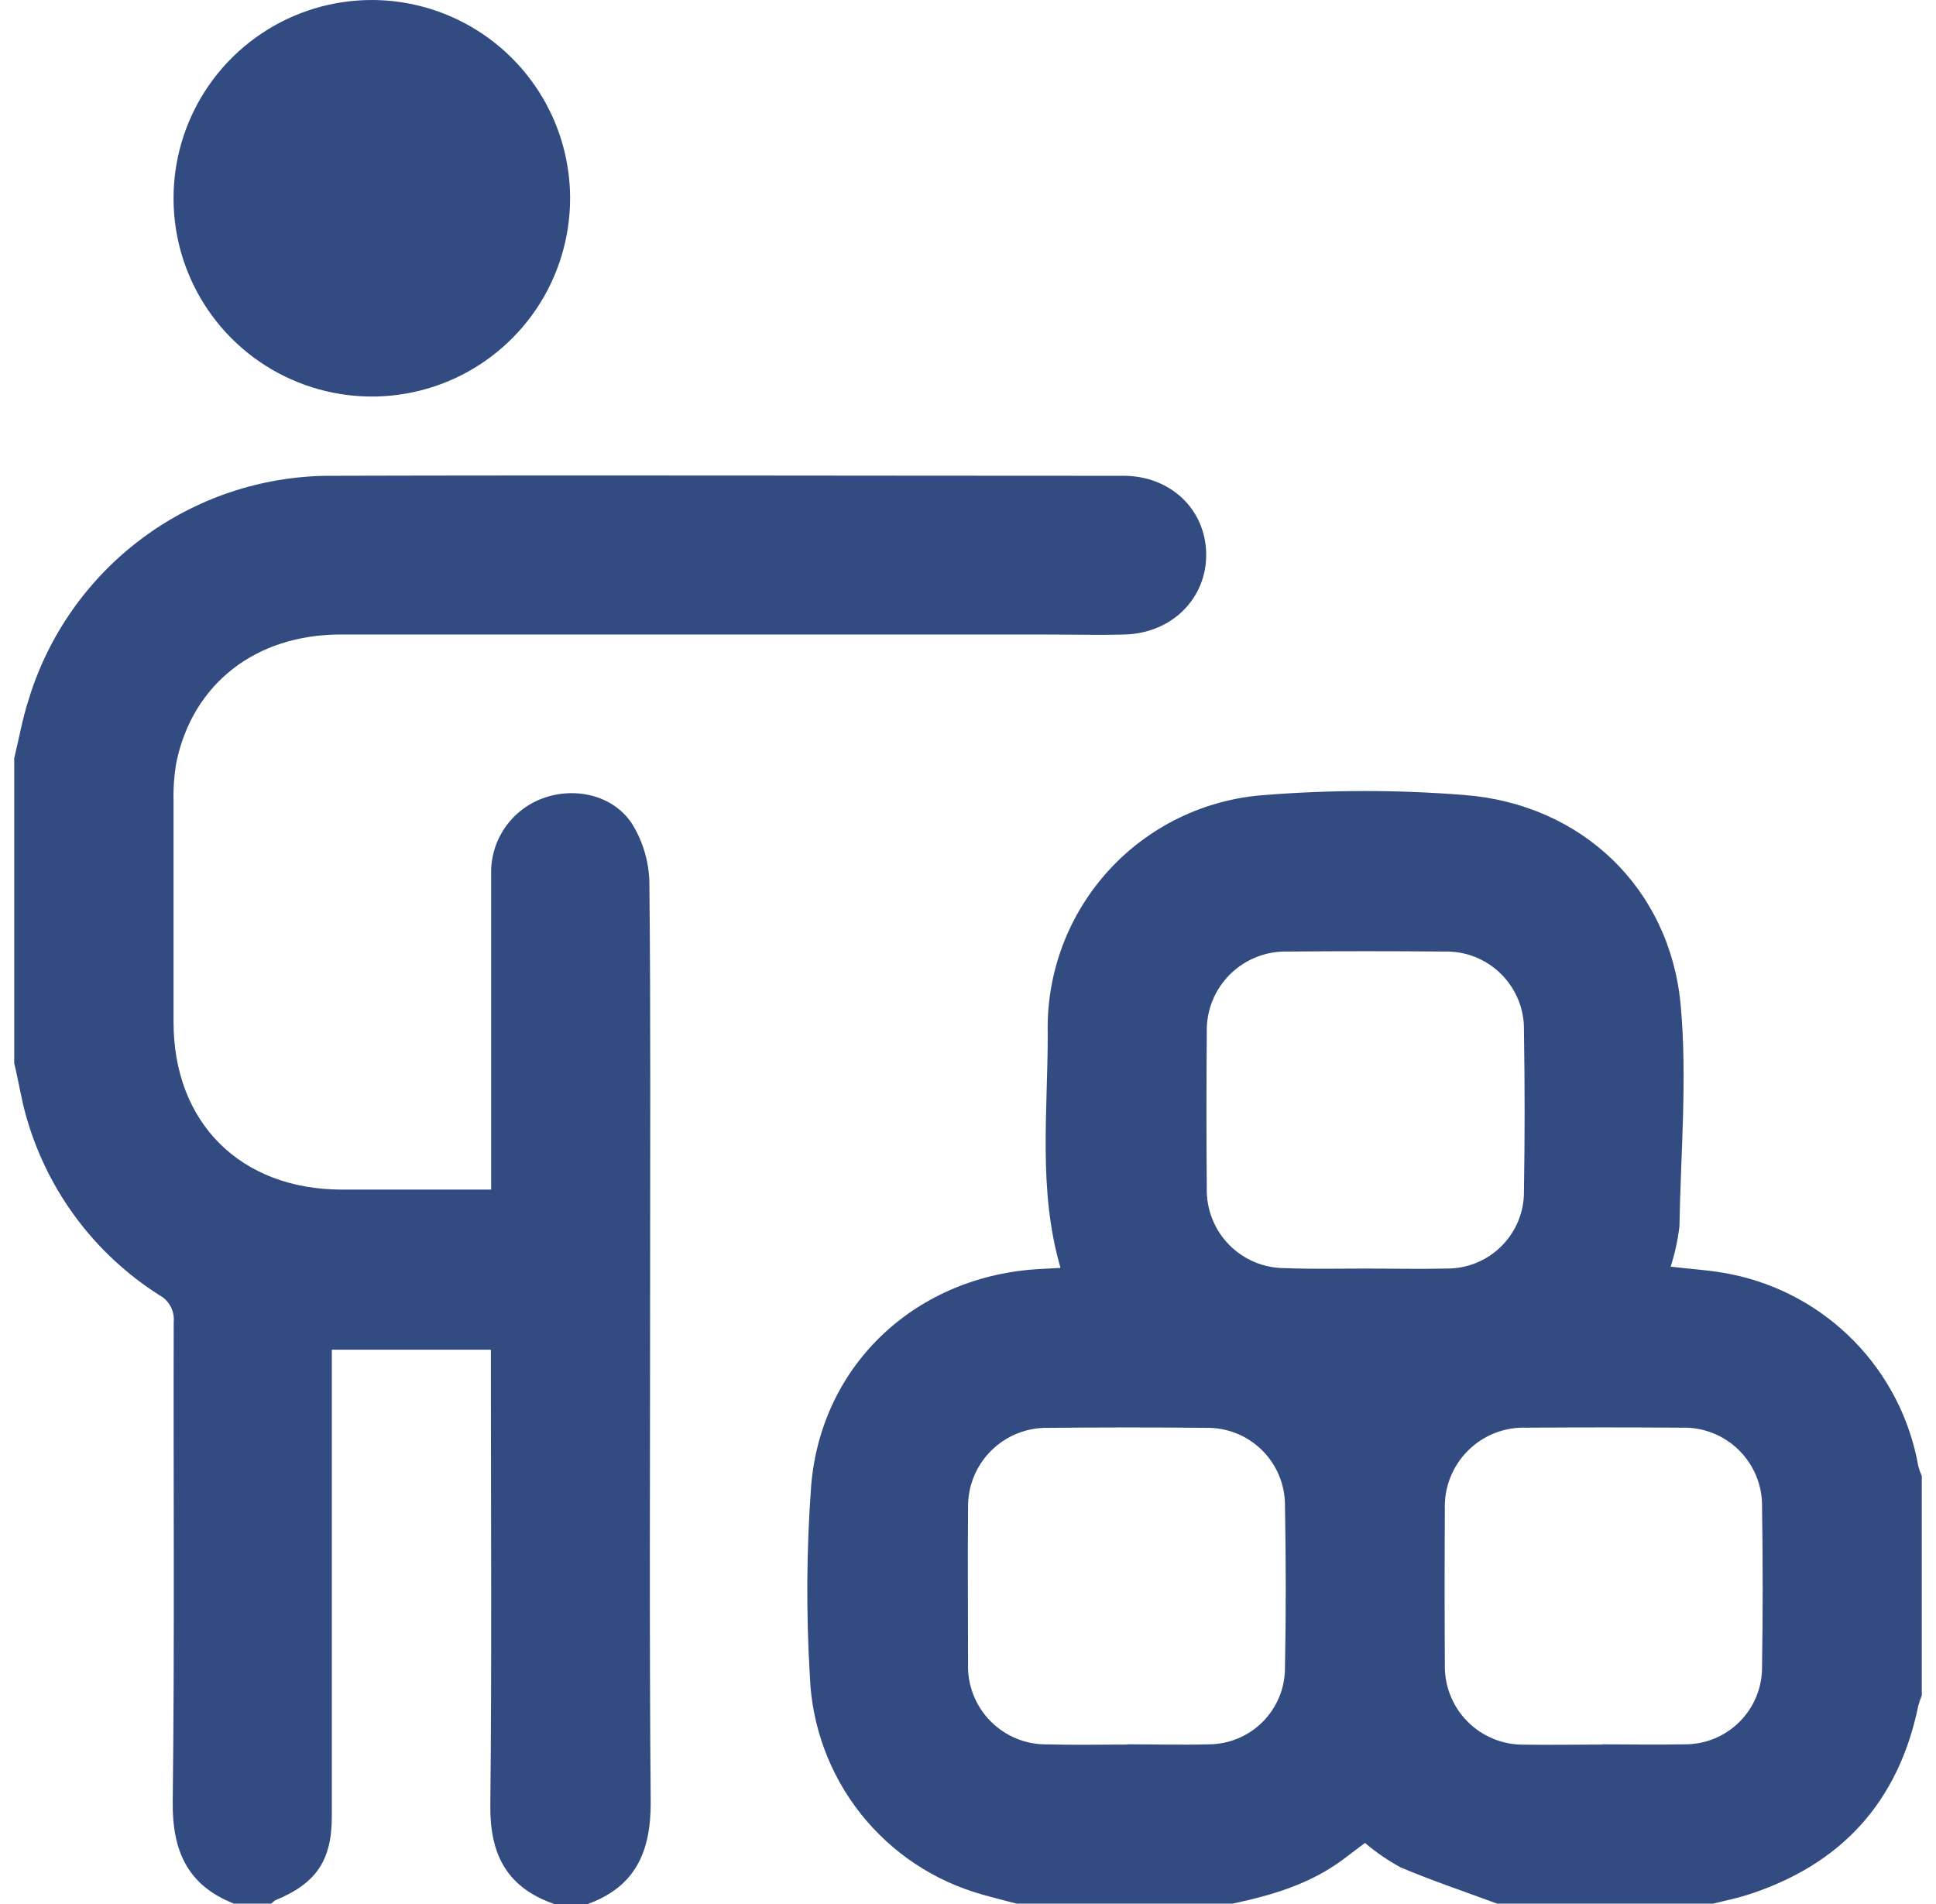 <svg width="61" height="60" viewBox="0 0 61 60" fill="none" xmlns="http://www.w3.org/2000/svg">
<path d="M32.027 59.988C31.675 59.895 31.318 59.807 30.967 59.706C29.448 59.286 28.102 58.394 27.123 57.16C26.144 55.925 25.582 54.412 25.518 52.838C25.397 50.83 25.411 48.816 25.559 46.809C25.882 42.953 28.92 40.179 32.797 39.988L33.415 39.954C32.699 37.496 33.019 35.009 33.012 32.548C32.97 30.657 33.659 28.823 34.935 27.426C36.212 26.03 37.977 25.18 39.864 25.052C41.951 24.886 44.048 24.886 46.136 25.052C49.837 25.336 52.624 27.996 52.957 31.69C53.164 33.991 52.957 36.328 52.916 38.646C52.865 39.077 52.773 39.502 52.639 39.915C53.285 39.995 53.932 40.026 54.55 40.156C56.024 40.455 57.374 41.191 58.425 42.268C59.476 43.345 60.178 44.713 60.441 46.194C60.469 46.303 60.506 46.409 60.552 46.512V53.427C60.51 53.532 60.473 53.639 60.443 53.748C59.818 56.798 58.001 58.773 55.046 59.716C54.697 59.827 54.335 59.897 53.978 59.988H47.172C46.159 59.613 45.133 59.269 44.14 58.85C43.736 58.632 43.357 58.372 43.008 58.075L42.323 58.592C41.289 59.367 40.081 59.724 38.838 59.988H32.027ZM43.005 39.975C43.863 39.975 44.724 39.995 45.59 39.975C45.909 39.977 46.224 39.915 46.519 39.794C46.814 39.673 47.082 39.495 47.307 39.27C47.533 39.045 47.712 38.778 47.834 38.484C47.956 38.19 48.018 37.874 48.017 37.555C48.045 35.86 48.045 34.163 48.017 32.465C48.023 32.135 47.961 31.806 47.836 31.5C47.71 31.194 47.524 30.917 47.288 30.685C47.052 30.453 46.771 30.271 46.463 30.151C46.154 30.031 45.825 29.975 45.494 29.986C43.852 29.971 42.215 29.971 40.583 29.986C40.245 29.975 39.908 30.034 39.593 30.158C39.278 30.282 38.992 30.469 38.752 30.708C38.513 30.947 38.324 31.232 38.199 31.546C38.074 31.86 38.014 32.197 38.024 32.535C38.01 34.172 38.01 35.81 38.024 37.447C38.016 37.775 38.075 38.101 38.195 38.407C38.316 38.712 38.496 38.99 38.726 39.225C38.956 39.459 39.23 39.645 39.533 39.772C39.836 39.898 40.162 39.963 40.49 39.962C41.325 39.995 42.165 39.975 43.005 39.975ZM35.509 54.968C36.369 54.968 37.228 54.991 38.094 54.968C38.727 54.964 39.333 54.711 39.781 54.263C40.229 53.816 40.483 53.21 40.487 52.577C40.521 50.863 40.518 49.146 40.487 47.43C40.487 47.106 40.422 46.786 40.297 46.488C40.172 46.189 39.988 45.919 39.757 45.692C39.526 45.465 39.252 45.287 38.952 45.167C38.651 45.048 38.329 44.989 38.006 44.995C36.346 44.977 34.684 44.979 33.025 44.995C32.692 44.988 32.361 45.049 32.052 45.173C31.744 45.297 31.463 45.482 31.227 45.717C30.992 45.952 30.806 46.232 30.681 46.541C30.557 46.849 30.496 47.18 30.502 47.513C30.486 49.151 30.502 50.79 30.502 52.424C30.49 52.757 30.546 53.09 30.667 53.401C30.788 53.712 30.97 53.995 31.204 54.233C31.438 54.471 31.717 54.659 32.026 54.786C32.334 54.913 32.665 54.975 32.999 54.97C33.841 54.993 34.681 54.975 35.522 54.975L35.509 54.968ZM50.476 54.968C51.336 54.968 52.195 54.986 53.061 54.968C53.384 54.972 53.705 54.913 54.005 54.791C54.305 54.67 54.578 54.49 54.807 54.261C55.036 54.033 55.217 53.761 55.339 53.461C55.462 53.162 55.523 52.841 55.519 52.517C55.545 50.842 55.545 49.165 55.519 47.487C55.525 47.153 55.463 46.822 55.336 46.513C55.21 46.205 55.022 45.925 54.784 45.691C54.546 45.458 54.263 45.275 53.952 45.154C53.641 45.034 53.309 44.978 52.975 44.99C51.355 44.978 49.734 44.978 48.11 44.99C47.767 44.975 47.425 45.033 47.105 45.157C46.785 45.282 46.494 45.472 46.251 45.715C46.008 45.958 45.818 46.249 45.693 46.569C45.568 46.889 45.511 47.231 45.525 47.575C45.515 49.196 45.515 50.815 45.525 52.432C45.514 52.765 45.571 53.097 45.692 53.408C45.812 53.719 45.995 54.002 46.229 54.24C46.462 54.478 46.742 54.666 47.05 54.793C47.358 54.92 47.689 54.983 48.023 54.978C48.855 54.991 49.669 54.975 50.489 54.975L50.476 54.968Z" fill="#324C82"/>
<path d="M0.448 23.895C0.598 23.275 0.707 22.644 0.906 22.034C1.525 20.01 2.774 18.236 4.47 16.97C6.166 15.704 8.222 15.011 10.338 14.993C18.69 14.97 27.042 14.993 35.395 14.993C36.876 14.993 37.979 16.042 38.005 17.438C38.031 18.834 36.945 19.953 35.438 19.995C34.578 20.018 33.717 19.995 32.853 19.995C25.479 19.995 18.105 19.995 10.731 19.995C8.056 19.995 6.078 21.546 5.561 24.007C5.489 24.41 5.458 24.82 5.468 25.229C5.468 27.554 5.468 29.881 5.468 32.209C5.468 35.388 7.583 37.482 10.767 37.487H15.475V36.836C15.475 33.734 15.475 30.632 15.475 27.53C15.465 26.998 15.627 26.477 15.936 26.045C16.245 25.612 16.685 25.29 17.191 25.126C18.204 24.792 19.388 25.097 19.944 26.007C20.271 26.555 20.449 27.179 20.461 27.817C20.505 32.092 20.484 36.368 20.484 40.643C20.484 46.031 20.456 51.42 20.503 56.81C20.503 58.361 20.019 59.454 18.52 60H17.462C15.979 59.483 15.433 58.449 15.449 56.898C15.498 52.333 15.467 47.768 15.467 43.197V42.533H10.455V43.249C10.455 47.912 10.455 52.576 10.455 57.239C10.455 58.632 9.961 59.353 8.674 59.883C8.626 59.912 8.584 59.948 8.547 59.989H7.373C5.9 59.41 5.424 58.317 5.442 56.769C5.504 51.733 5.46 46.687 5.473 41.659C5.489 41.489 5.455 41.318 5.374 41.167C5.293 41.016 5.169 40.892 5.018 40.812C3.002 39.532 1.521 37.562 0.851 35.269C0.678 34.693 0.593 34.096 0.448 33.506V23.895Z" fill="#324C82"/>
<path d="M17.963 6.253C17.962 7.489 17.595 8.696 16.908 9.723C16.221 10.749 15.245 11.55 14.103 12.022C12.961 12.494 11.705 12.617 10.494 12.375C9.282 12.133 8.169 11.538 7.296 10.664C6.423 9.79 5.828 8.677 5.587 7.465C5.347 6.253 5.471 4.997 5.944 3.856C6.417 2.714 7.218 1.739 8.245 1.053C9.272 0.366 10.48 4.22977e-07 11.716 0C13.373 0.002 14.962 0.662 16.133 1.834C17.305 3.006 17.963 4.596 17.963 6.253Z" fill="#324C82"/>
</svg>
